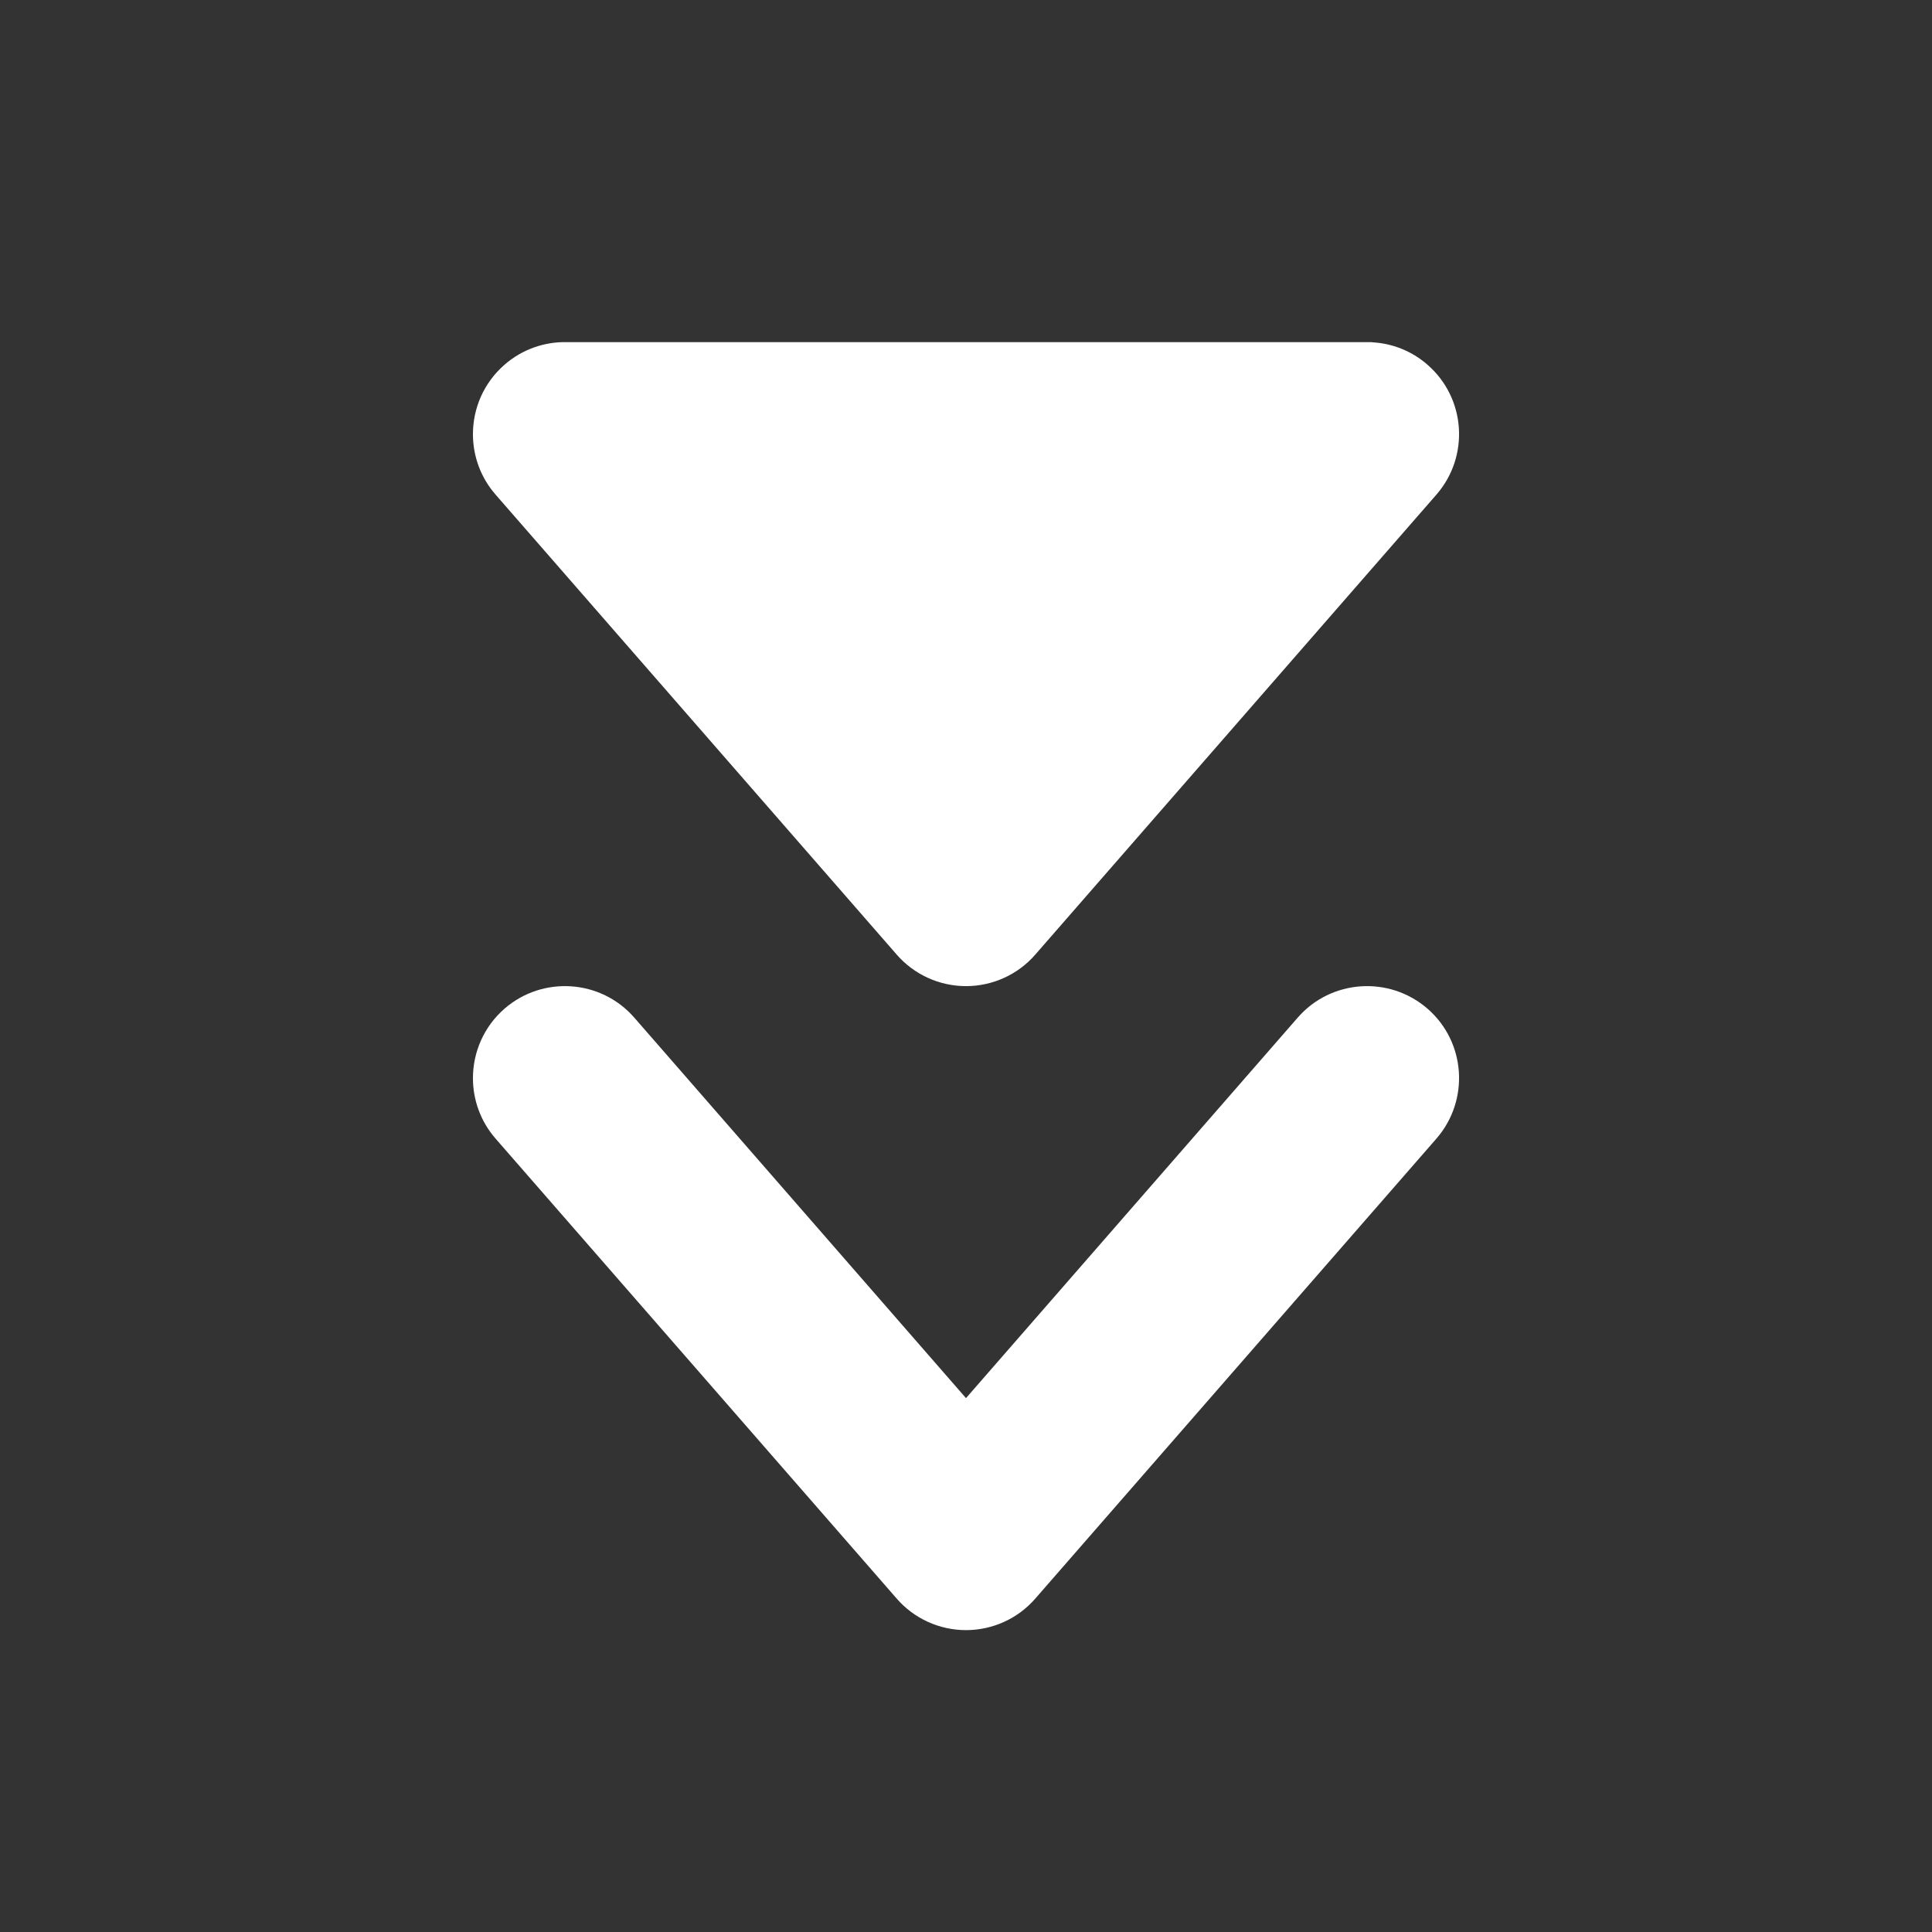 <svg width="24" height="24" viewBox="0 0 24 24" fill="none" xmlns="http://www.w3.org/2000/svg">
<rect x="0" y="0" width="24" height="24" fill="#333333" stroke="none"/>
<path d="M6.156 14.144C5.967 13.927 5.875 13.659 5.875 13.393C5.875 13.074 6.008 12.757 6.266 12.531C6.742 12.117 7.465 12.166 7.879 12.641L12 17.368L16.121 12.641C16.535 12.166 17.258 12.117 17.734 12.531C18.209 12.945 18.258 13.667 17.844 14.144L12.861 19.858C12.645 20.107 12.33 20.25 12 20.25C11.67 20.25 11.355 20.107 11.139 19.858L6.156 14.144Z" fill="white"/>
<path d="M6.156 6.144C5.967 5.927 5.875 5.66 5.875 5.393C5.875 5.074 6.008 4.757 6.266 4.532C6.486 4.339 6.762 4.246 7.033 4.25L17.045 4.25V4.252C17.291 4.265 17.535 4.357 17.734 4.532C18.209 4.946 18.258 5.668 17.844 6.144L12.861 11.858C12.645 12.107 12.33 12.25 12 12.25C11.67 12.25 11.355 12.107 11.139 11.858L6.156 6.144Z" fill="white"/>
</svg>
